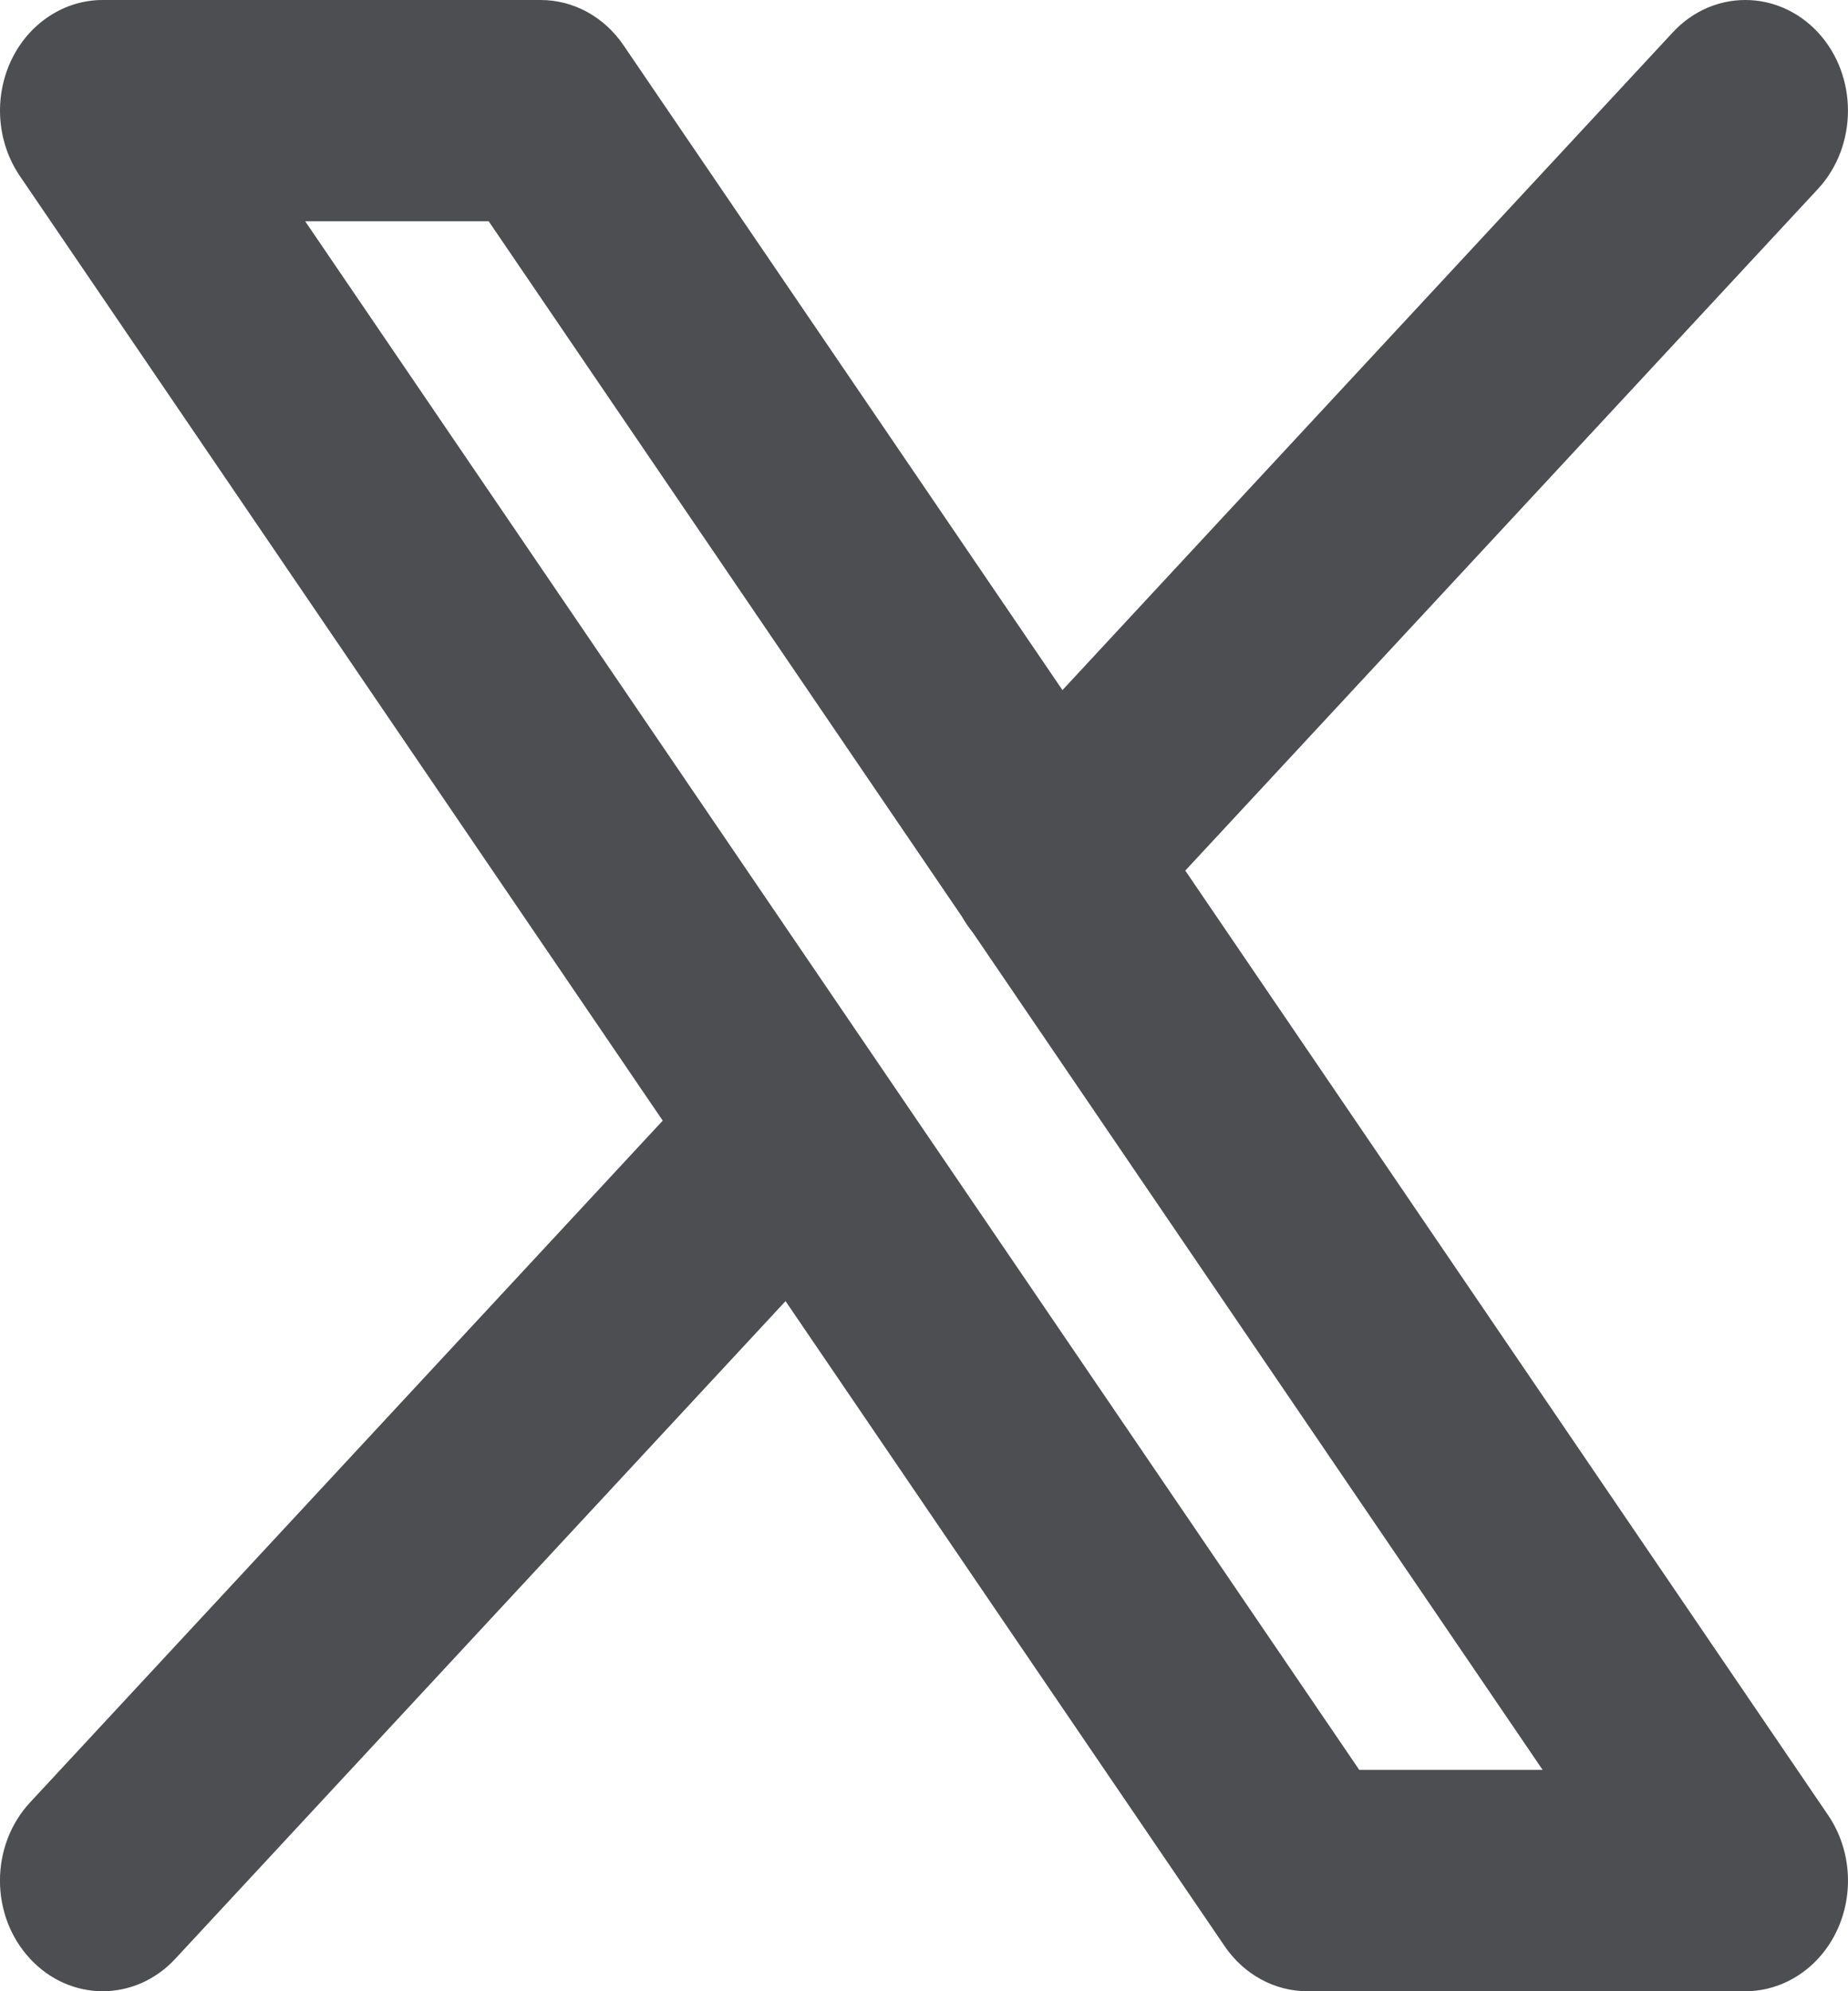 <svg width="13" height="14" viewBox="0 0 13 14" fill="none" xmlns="http://www.w3.org/2000/svg">
<path fill-rule="evenodd" clip-rule="evenodd" d="M12.789 1.328C13.07 1.024 13.07 0.532 12.789 0.228C12.506 -0.076 12.049 -0.076 11.767 0.228L7.474 4.852L4.386 0.318C4.25 0.118 4.034 0 3.804 0H0.722C0.45 0 0.201 0.165 0.078 0.426C-0.045 0.688 -0.021 1.001 0.14 1.238L4.662 7.879L0.212 12.672C-0.071 12.976 -0.071 13.469 0.212 13.772C0.494 14.076 0.951 14.076 1.233 13.772L5.526 9.148L8.614 13.682C8.75 13.882 8.966 14 9.196 14H12.278C12.55 14 12.799 13.835 12.922 13.574C13.045 13.312 13.021 12.999 12.86 12.762L8.338 6.121L12.789 1.328ZM6.767 6.445C6.79 6.485 6.816 6.523 6.845 6.559L10.852 12.444H9.562L2.147 1.556H3.438L6.767 6.445Z" fill="#4D4E51"/>
</svg>
